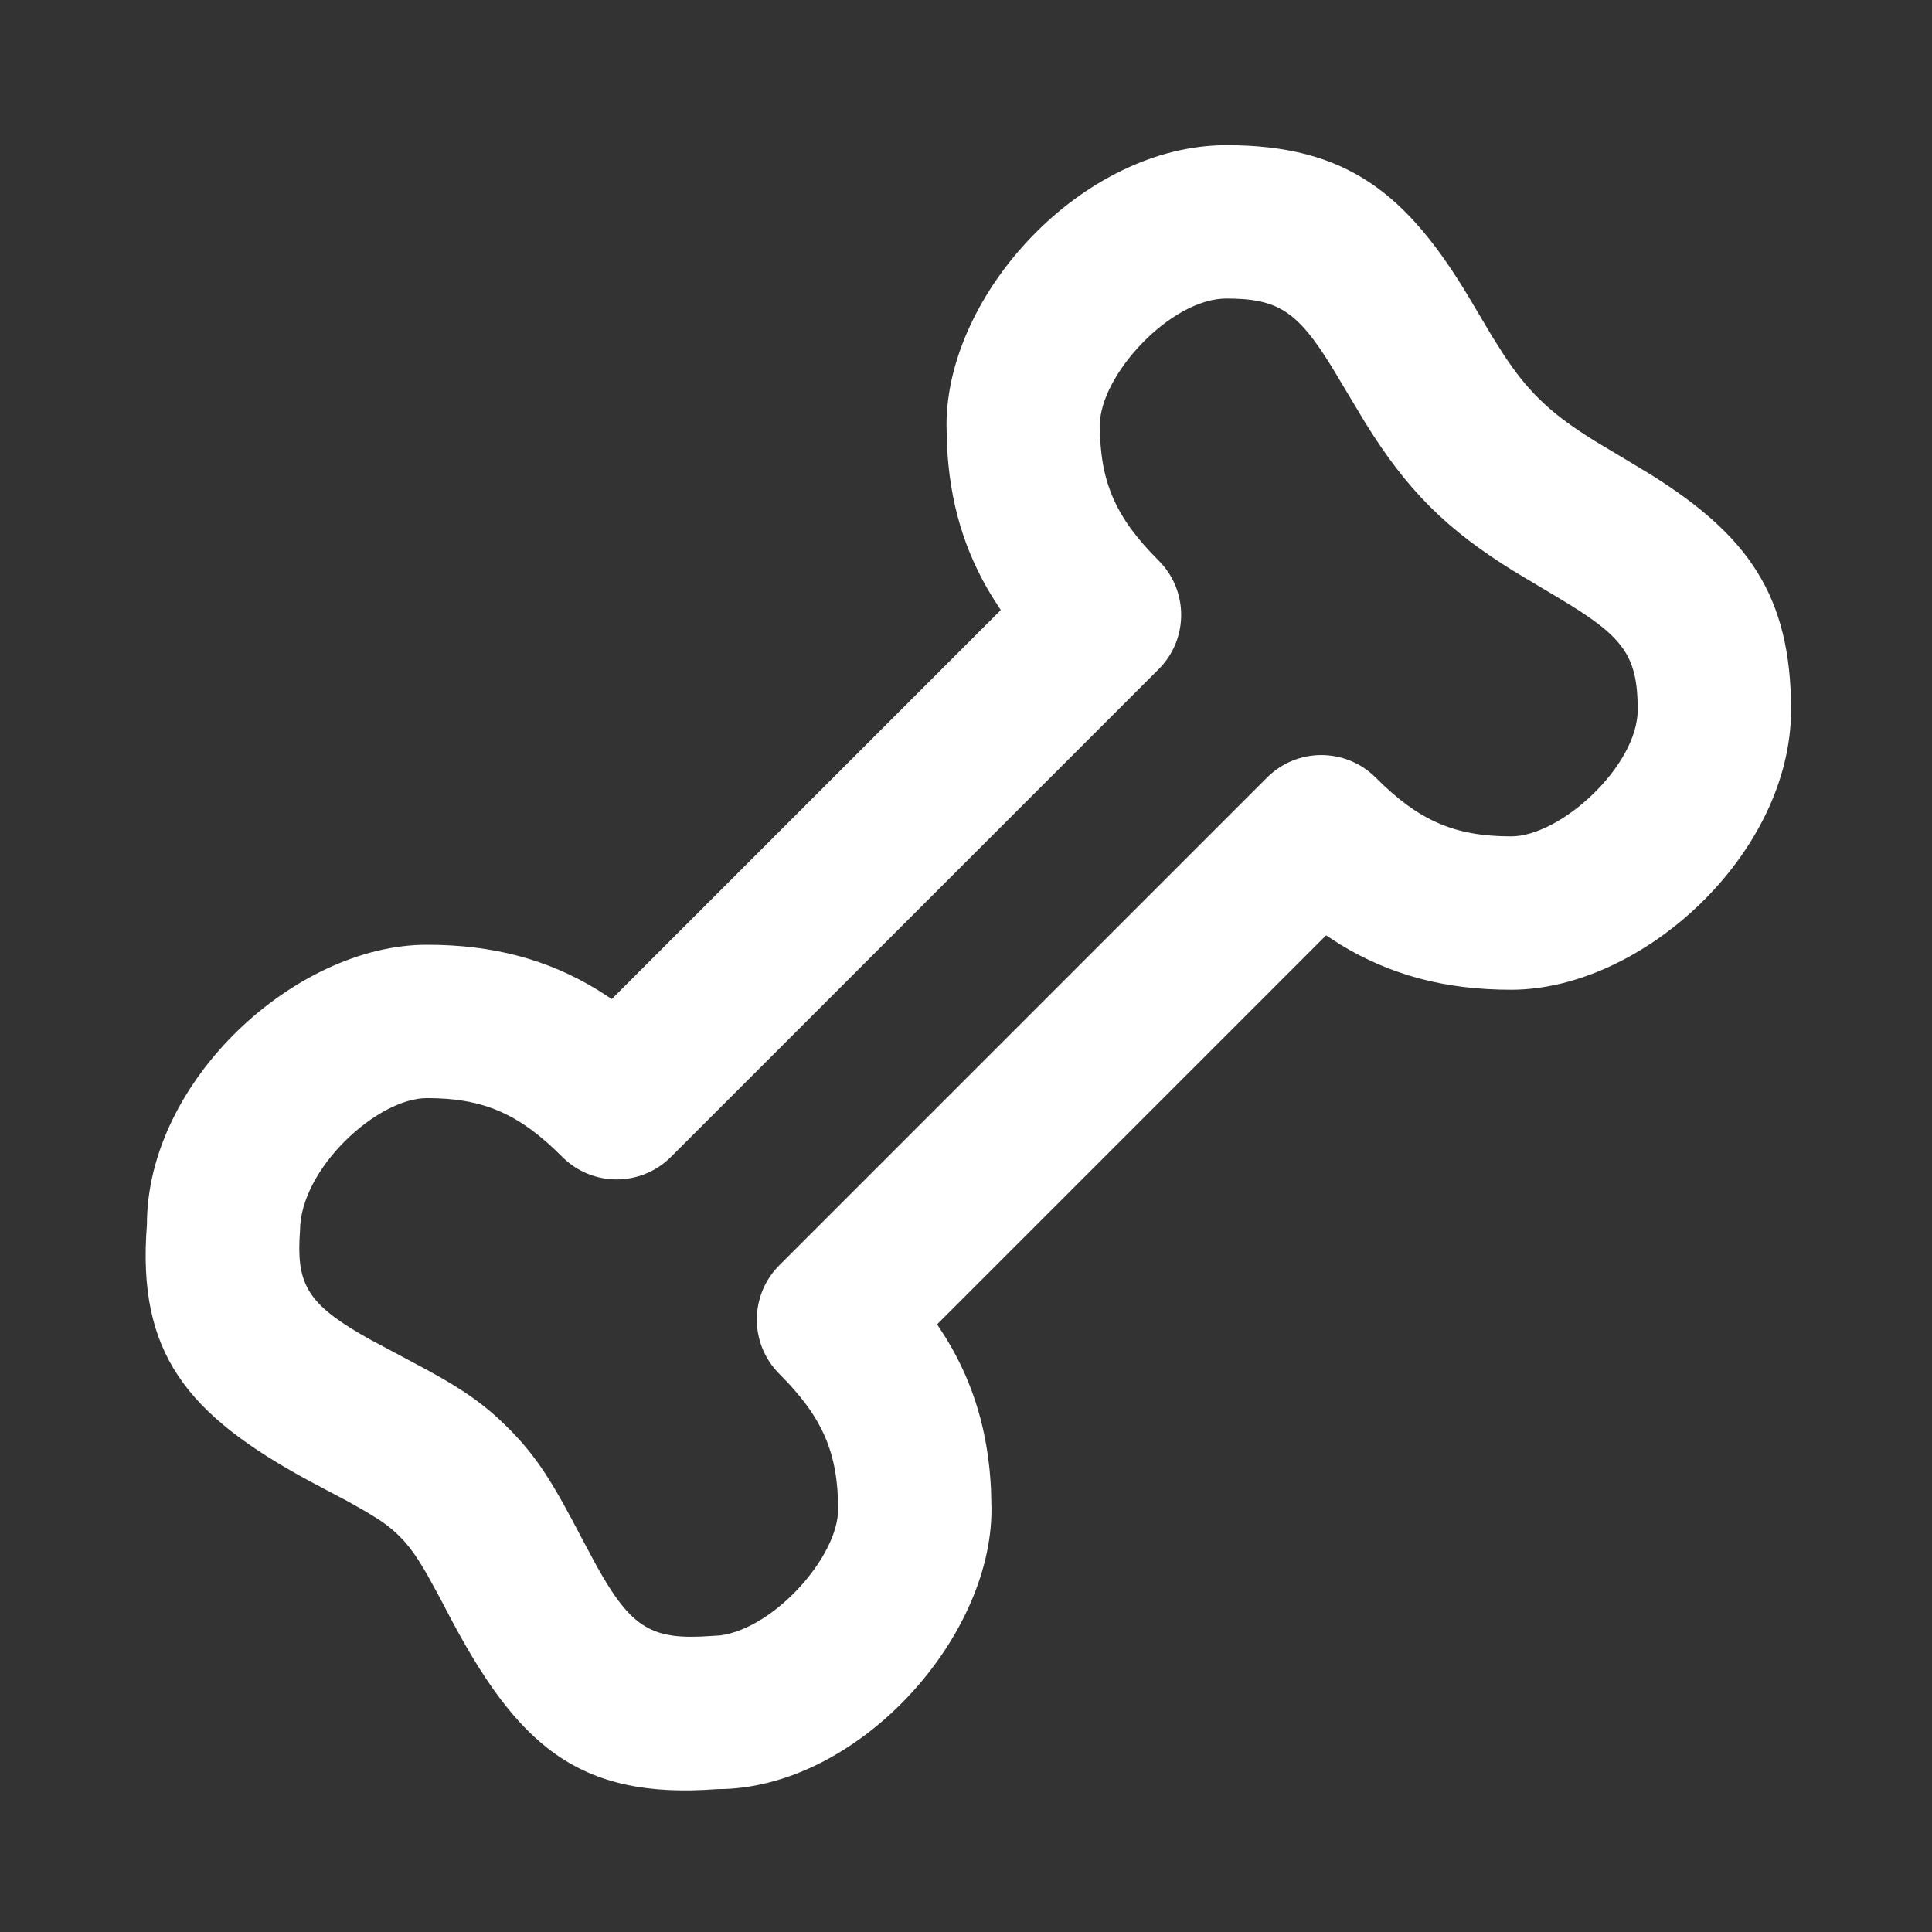 <svg xmlns="http://www.w3.org/2000/svg" width="21" height="21" viewBox="0 0 21 21" fill="none">
  <rect x="0" y="0" width="21" height="21" fill="#333333" stroke="none"/>
  <path d="M13.331 1.578C11.768 1.578 10.288 3.192 10.288 4.621L10.293 4.833C10.322 5.457 10.481 5.99 10.782 6.482L10.878 6.631L6.65 10.859L6.501 10.763C5.955 10.428 5.357 10.269 4.64 10.269C3.211 10.269 1.597 11.749 1.597 13.312C1.487 14.709 2.031 15.377 3.365 16.099L3.788 16.323L3.982 16.433L4.132 16.526C4.219 16.586 4.285 16.64 4.345 16.701C4.447 16.803 4.532 16.92 4.652 17.131L4.786 17.376L4.856 17.51C5.615 18.968 6.279 19.563 7.797 19.447C9.297 19.449 10.777 17.835 10.777 16.406L10.772 16.194C10.743 15.57 10.584 15.037 10.283 14.545L10.186 14.395L14.414 10.167L14.564 10.264C15.11 10.598 15.708 10.758 16.425 10.758C17.854 10.758 19.468 9.278 19.468 7.715C19.468 6.47 18.994 5.815 17.942 5.158L17.739 5.035L17.331 4.791C17.069 4.628 16.88 4.487 16.72 4.326C16.591 4.198 16.475 4.052 16.35 3.864L16.214 3.649L15.987 3.266C15.295 2.1 14.638 1.578 13.331 1.578ZM13.331 3.245C13.893 3.245 14.104 3.385 14.477 3.99L14.839 4.594C15.064 4.956 15.278 5.241 15.541 5.505C15.805 5.768 16.09 5.982 16.452 6.207L16.929 6.492C17.642 6.915 17.801 7.116 17.801 7.715C17.801 8.324 16.965 9.091 16.425 9.091C15.807 9.091 15.419 8.919 14.952 8.451C14.626 8.126 14.099 8.126 13.773 8.451L8.47 13.754C8.145 14.08 8.145 14.607 8.47 14.933C8.938 15.4 9.11 15.788 9.11 16.406C9.11 16.917 8.421 17.695 7.831 17.776L7.733 17.782C7.085 17.83 6.866 17.703 6.486 17.023L6.335 16.741C6.008 16.113 5.838 15.836 5.524 15.522C5.273 15.271 5.045 15.111 4.643 14.891L4.023 14.56C3.385 14.204 3.234 13.995 3.255 13.483L3.261 13.376C3.264 12.703 4.1 11.936 4.64 11.936C5.258 11.936 5.646 12.108 6.113 12.576C6.438 12.901 6.966 12.901 7.292 12.576L12.595 7.273C12.92 6.947 12.92 6.42 12.595 6.094C12.127 5.627 11.955 5.239 11.955 4.621C11.955 4.081 12.722 3.245 13.331 3.245Z" fill="white"/>
</svg>